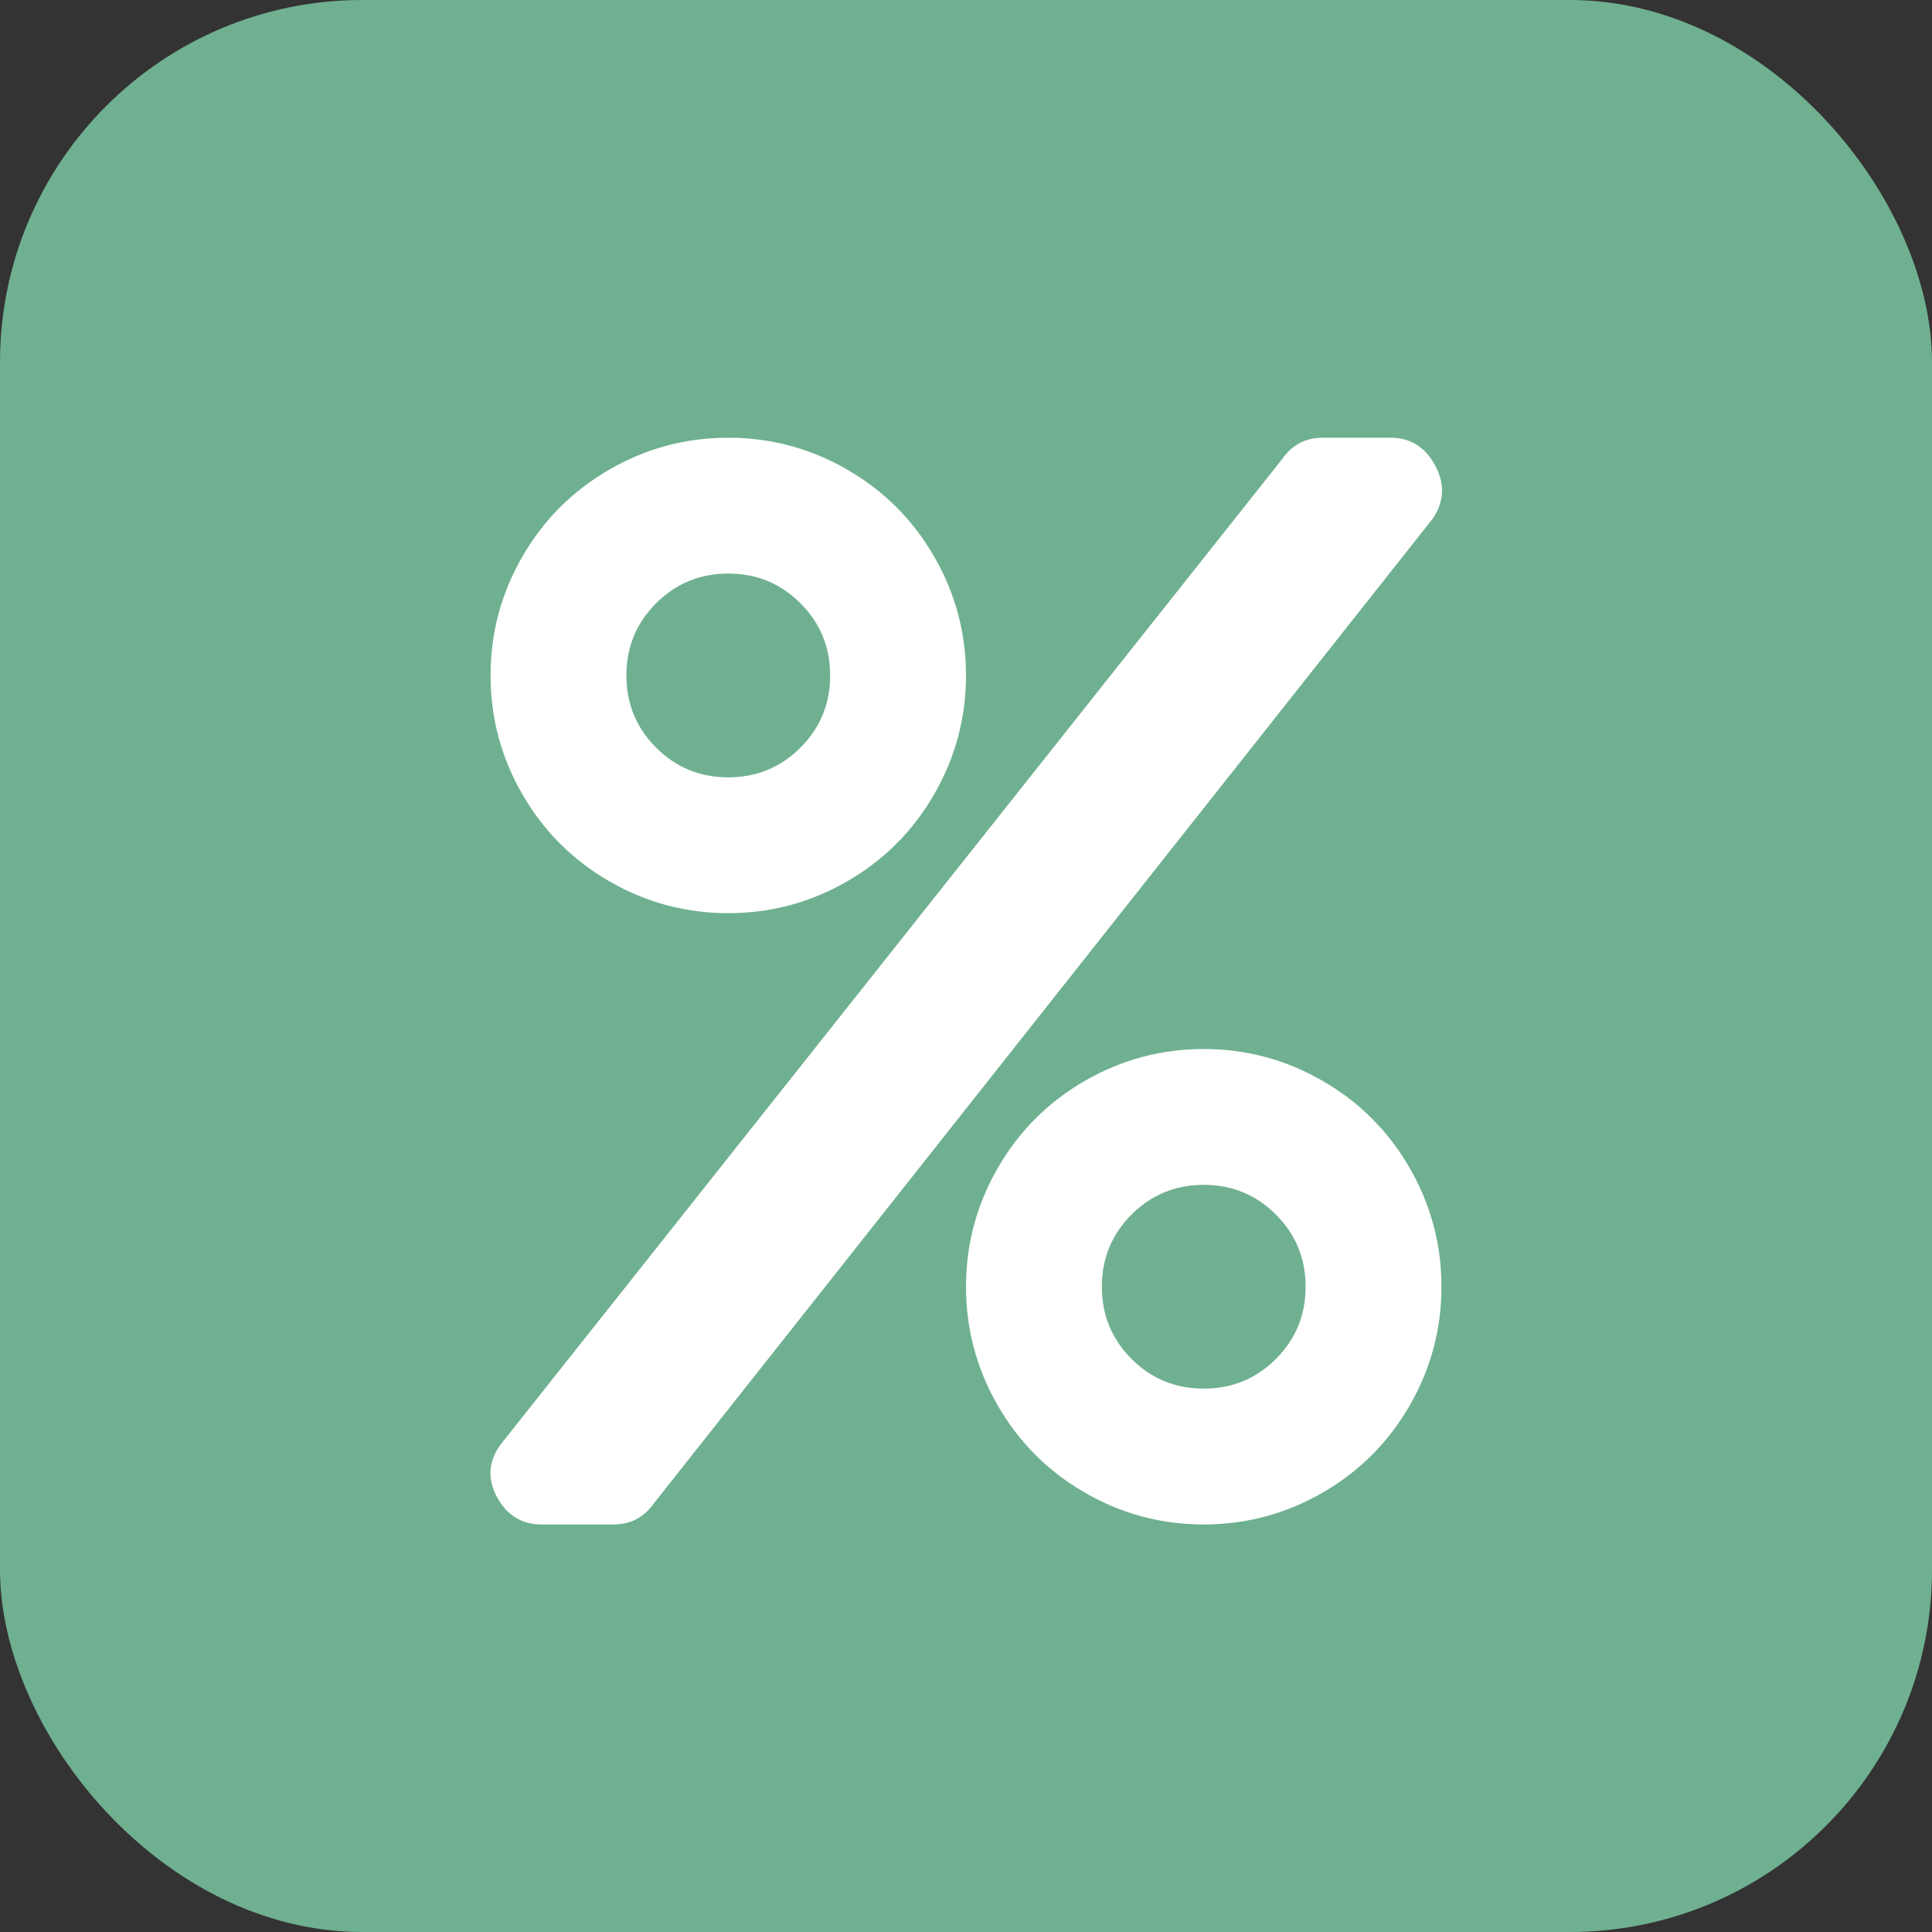 <?xml version="1.0" encoding="UTF-8"?>
<svg width="32px" height="32px" viewBox="0 0 32 32" version="1.1" xmlns="http://www.w3.org/2000/svg" xmlns:xlink="http://www.w3.org/1999/xlink">
    <rect x="0" y="0" width="32" height="32" fill="#333333" stroke="none"/>
    <!-- Generator: sketchtool 53.2 (72643) - https://sketchapp.com -->
    <title>CB68A775-9229-4EBF-BEFA-D26FFCE17A30</title>
    <desc>Created with sketchtool.</desc>
    <g id="WEB05---Attorney-v1" stroke="none" stroke-width="1" fill="none" fill-rule="evenodd">
        <g id="WEB05-LG-017" transform="translate(-515, -2925)">
            <g id="badge-/-reduced-fee" transform="translate(515, 2925)">
                <rect id="badge-/-bkgd-/-$color-arag-green" fill="#6FB090" x="0" y="0" width="32" height="32" rx="6"></rect>
                <path d="M12.062,15.125 C11.359,15.125 10.703,14.949 10.094,14.598 C9.484,14.246 9.004,13.766 8.652,13.156 C8.301,12.547 8.125,11.891 8.125,11.188 C8.125,10.484 8.301,9.828 8.652,9.219 C9.004,8.609 9.484,8.129 10.094,7.777 C10.703,7.426 11.359,7.25 12.062,7.25 C12.766,7.25 13.422,7.426 14.031,7.777 C14.641,8.129 15.121,8.609 15.473,9.219 C15.824,9.828 16,10.484 16,11.188 C16,11.891 15.824,12.547 15.473,13.156 C15.121,13.766 14.641,14.246 14.031,14.598 C13.422,14.949 12.766,15.125 12.062,15.125 Z M12.062,9.5 C11.594,9.5 11.195,9.664 10.867,9.992 C10.539,10.32 10.375,10.719 10.375,11.188 C10.375,11.656 10.539,12.055 10.867,12.383 C11.195,12.711 11.594,12.875 12.062,12.875 C12.531,12.875 12.93,12.711 13.258,12.383 C13.586,12.055 13.75,11.656 13.75,11.188 C13.75,10.719 13.586,10.32 13.258,9.992 C12.93,9.664 12.531,9.5 12.062,9.5 Z M19.937,17.375 C20.641,17.375 21.297,17.551 21.906,17.902 C22.516,18.254 22.996,18.734 23.348,19.344 C23.699,19.953 23.875,20.609 23.875,21.313 C23.875,22.016 23.699,22.672 23.348,23.281 C22.996,23.891 22.516,24.371 21.906,24.723 C21.297,25.074 20.641,25.25 19.937,25.25 C19.234,25.25 18.578,25.074 17.969,24.723 C17.359,24.371 16.879,23.891 16.527,23.281 C16.176,22.672 16,22.016 16,21.313 C16,20.609 16.176,19.953 16.527,19.344 C16.879,18.734 17.359,18.254 17.969,17.902 C18.578,17.551 19.234,17.375 19.937,17.375 Z M19.937,23 C20.406,23 20.805,22.836 21.133,22.508 C21.461,22.18 21.625,21.781 21.625,21.313 C21.625,20.844 21.461,20.445 21.133,20.117 C20.805,19.789 20.406,19.625 19.937,19.625 C19.469,19.625 19.07,19.789 18.742,20.117 C18.414,20.445 18.25,20.844 18.25,21.313 C18.25,21.781 18.414,22.18 18.742,22.508 C19.07,22.836 19.469,23 19.937,23 Z M23.031,7.25 C23.359,7.25 23.605,7.402 23.769,7.707 C23.934,8.012 23.922,8.305 23.734,8.586 L10.832,24.898 C10.668,25.133 10.445,25.25 10.164,25.25 L8.969,25.25 C8.641,25.25 8.395,25.098 8.23,24.793 C8.066,24.488 8.09,24.195 8.301,23.914 L21.238,7.602 C21.402,7.367 21.625,7.25 21.906,7.25 L23.031,7.25 Z" id="icon-/-fas-fa-percent-/-size-large-/-$color-swan" fill="#FFFFFF"></path>
            </g>
        </g>
    </g>
</svg>